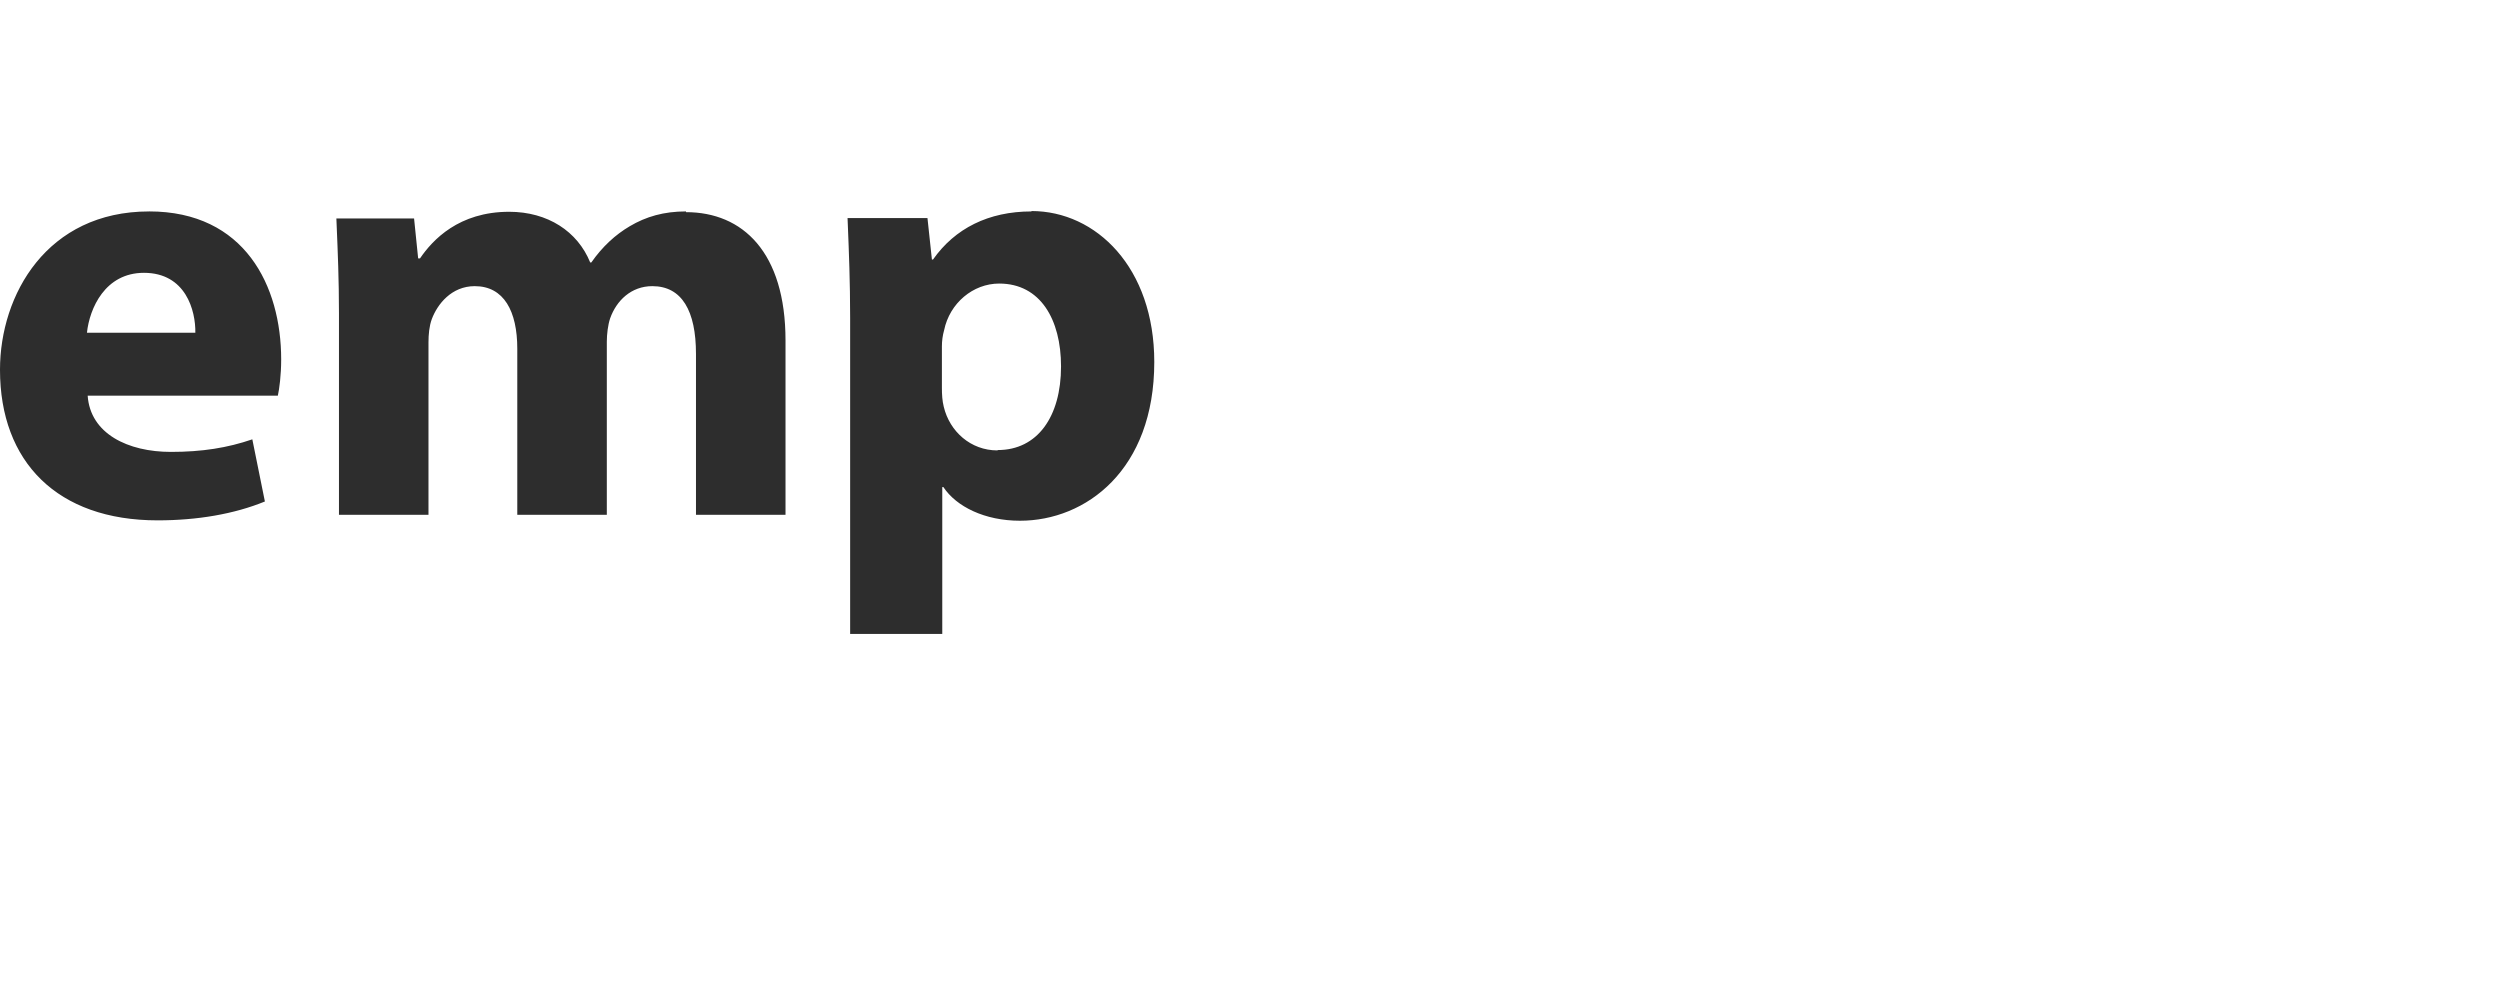 <svg fill="none" height="74" viewBox="0 0 188 74" width="188" xmlns="http://www.w3.org/2000/svg"><path d="m77.565 15.87c4.869 0 9.237 4.257 9.237 11.352 0 8.124-5.147 11.937-10.1 11.937-2.643 0-4.786-1.058-5.76-2.532h-.083v11.046h-6.928v-23.789c0-2.672-.093-4.972-.173-6.941-.007-.184-.015-.365-.022-.543h6.01l.334 3.116h.084c1.642-2.337 4.173-3.616 7.4-3.616zm-66.353.028c7.206 0 9.933 5.62 9.933 11.129 0 1.196-.14 2.226-.251 2.727h-14.301c.195 2.866 3.033 4.229 6.261 4.229 2.337 0 4.257-.305 6.121-.945l.945 4.674c-2.309.946-5.091 1.419-8.068 1.419-7.54 0-11.852-4.396-11.852-11.323 0-5.648 3.534-11.908 11.213-11.908zm40.375.056c4.257 0 7.484 3.005 7.484 9.654v13.104h-6.733v-12.102c0-3.228-1.057-5.092-3.283-5.092-1.586 0-2.699 1.085-3.172 2.42-.167.501-.25 1.196-.25 1.753v13.021h-6.733v-12.492c0-2.81-1.002-4.702-3.199-4.702-1.753 0-2.81 1.363-3.228 2.475-.195.529-.251 1.169-.251 1.753v12.966h-6.732v-15.163c0-2.517-.092-4.67-.171-6.541-.008-.197-.016-.391-.024-.582h5.843l.307 3.005h.139c.946-1.391 2.921-3.506 6.705-3.506 2.893 0 5.148 1.474 6.094 3.812h.083c.835-1.196 1.809-2.087 2.894-2.727 1.224-.723 2.56-1.112 4.229-1.112zm23.557 5.369c-1.975 0-3.728 1.475-4.146 3.506-.111.39-.167.807-.167 1.225v3.088c0 .529.028 1.002.14 1.447.445 1.864 2.031 3.282 4.034 3.282l.028-.027c2.977-0 4.757-2.504 4.757-6.288 0-3.534-1.558-6.232-4.646-6.232zm-64.321-.807c-2.921 0-4.09 2.671-4.285 4.508h8.152c.028-1.669-.723-4.508-3.867-4.508z" fill="#2d2d2d"/></svg>